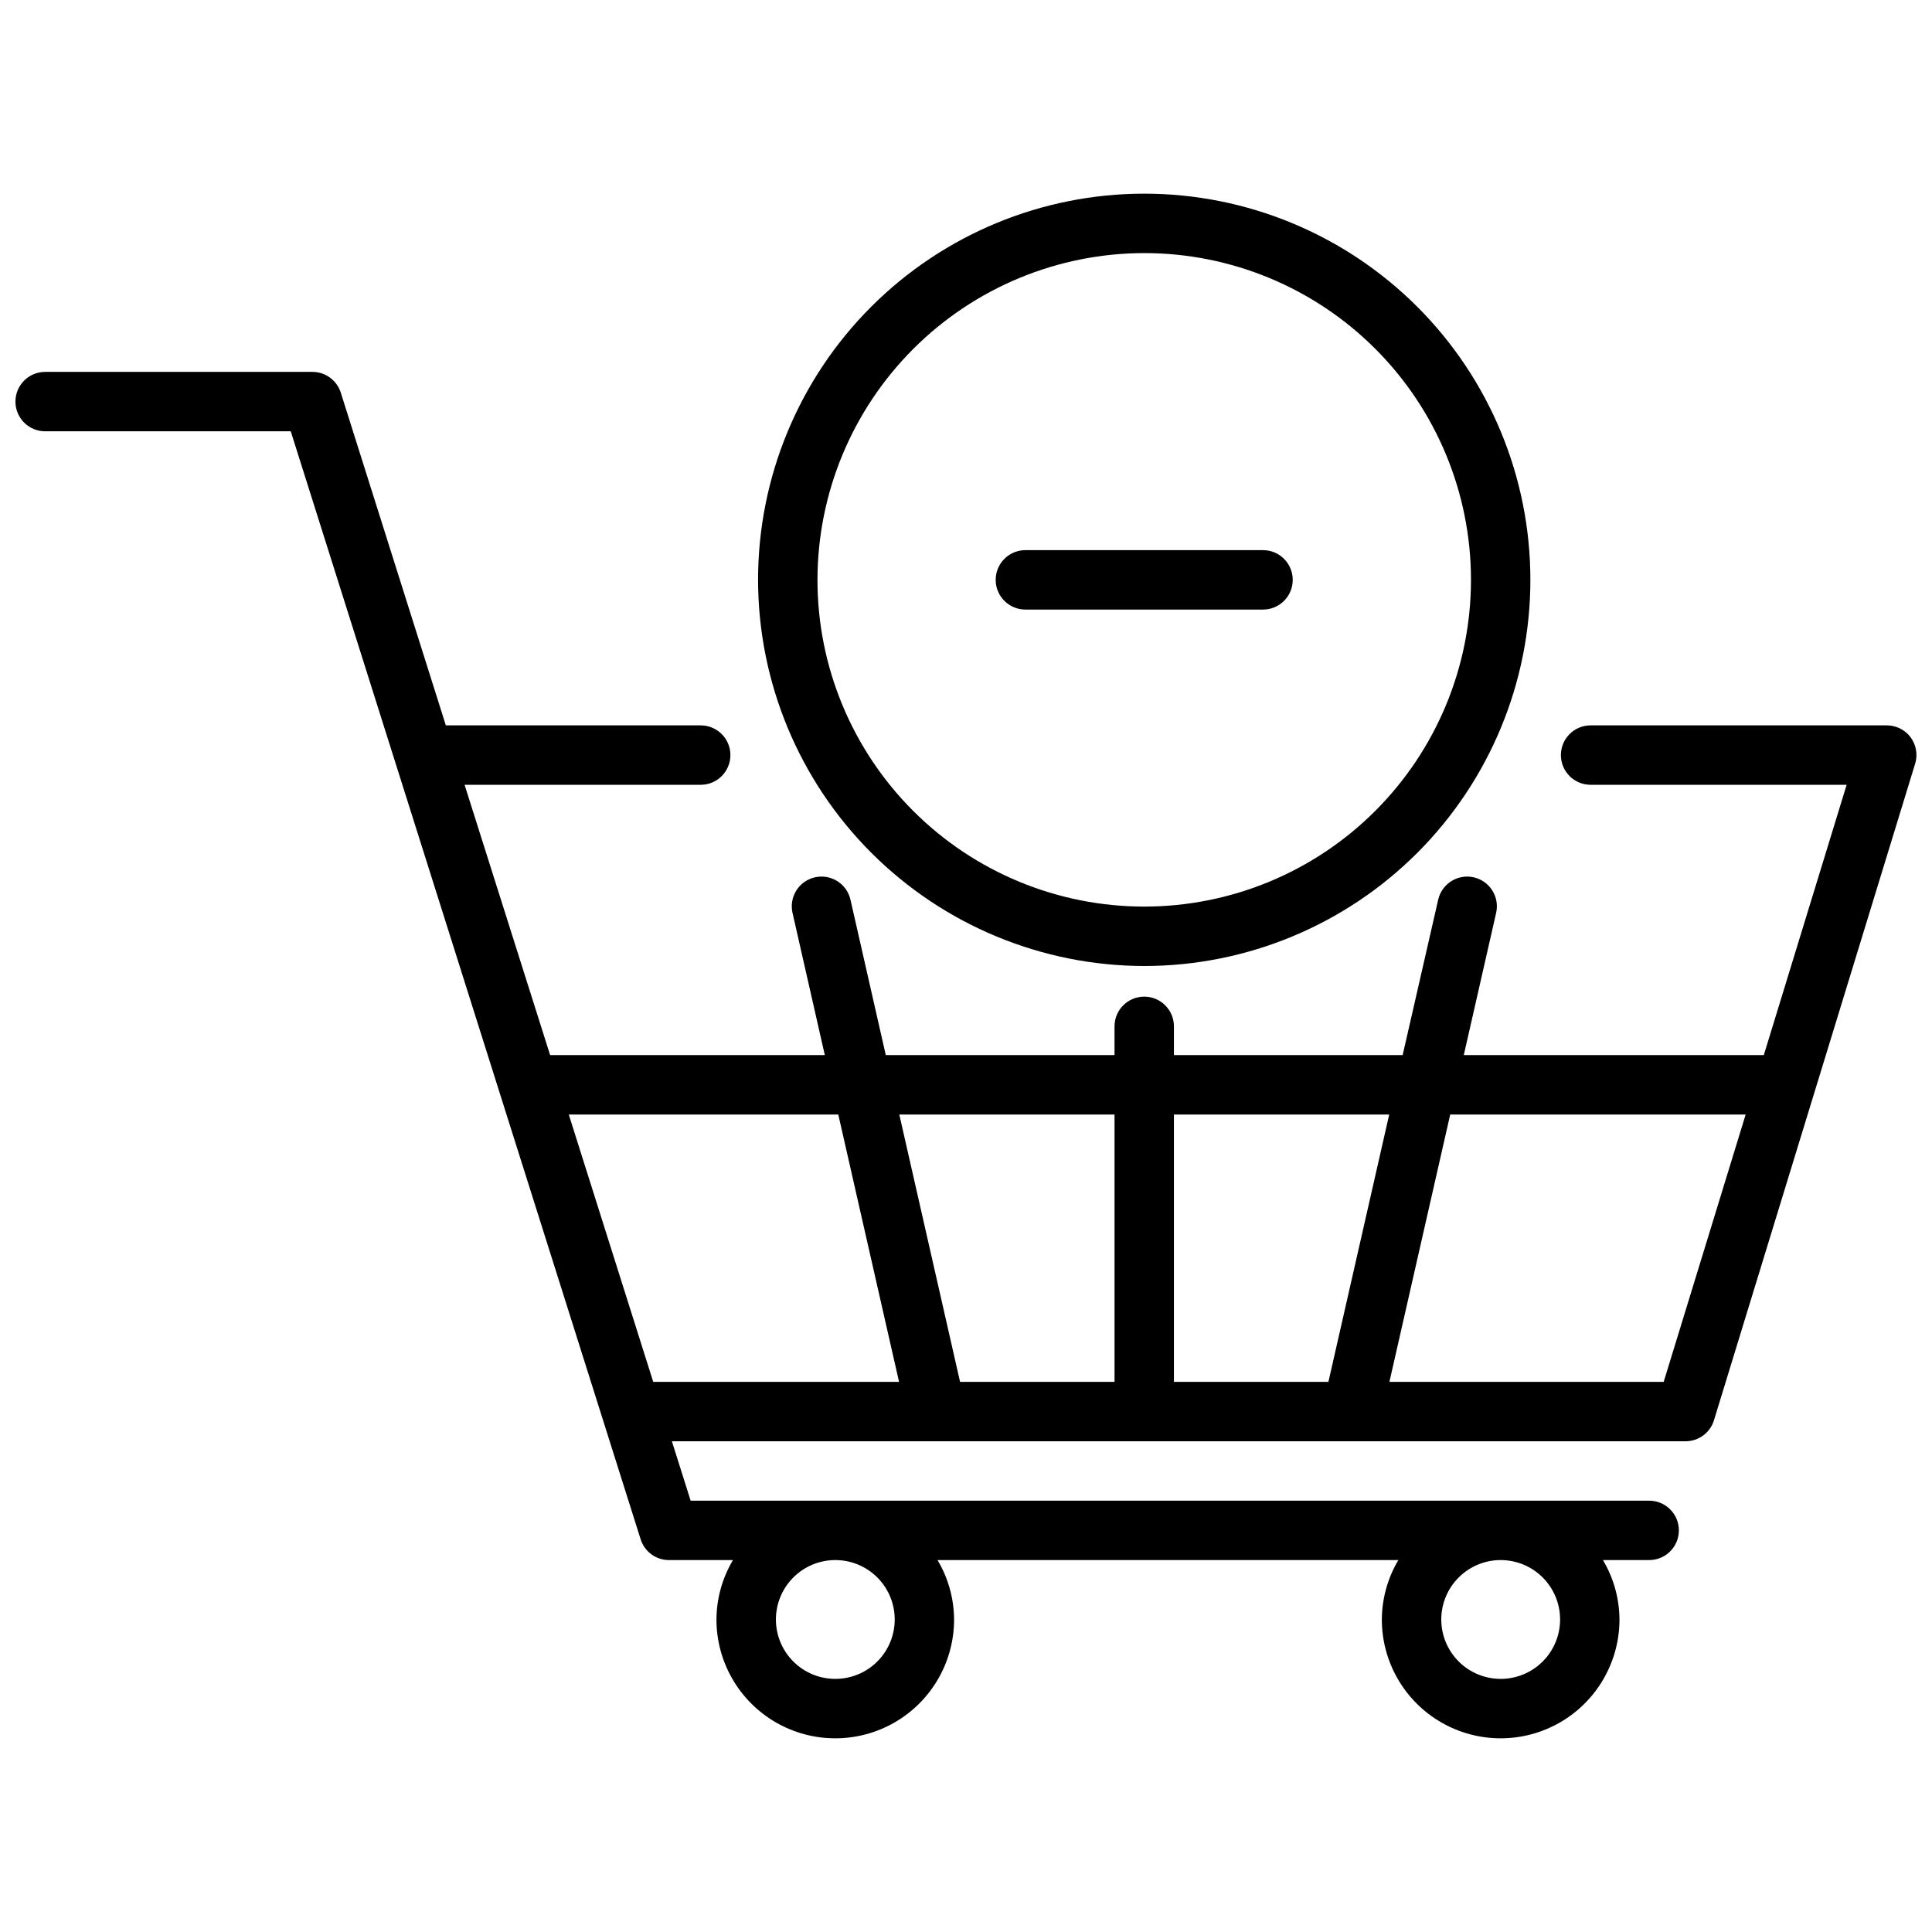 <?xml version="1.0" encoding="UTF-8"?>
<!-- Uploaded to: ICON Repo, www.svgrepo.com, Generator: ICON Repo Mixer Tools -->
<svg width="800px" height="800px" version="1.1" viewBox="144 144 512 512" xmlns="http://www.w3.org/2000/svg">
 <defs>
  <clipPath id="a">
   <path d="m148.09 242h503.81v363h-503.81z"/>
  </clipPath>
 </defs>
 <path d="m447.23 400c27.141 0 53.172-10.785 72.363-29.977 19.191-19.191 29.973-45.219 29.973-72.359 0-27.145-10.781-53.172-29.973-72.363-19.191-19.191-45.223-29.977-72.363-29.977s-53.172 10.785-72.363 29.977c-19.191 19.191-29.973 45.219-29.973 72.363 0.031 27.129 10.824 53.141 30.008 72.328 19.184 19.184 45.195 29.977 72.328 30.008zm0-188.93c22.965 0 44.992 9.121 61.23 25.363 16.238 16.238 25.363 38.262 25.363 61.23 0 22.965-9.125 44.988-25.363 61.227-16.238 16.242-38.266 25.363-61.23 25.363-22.965 0-44.992-9.121-61.23-25.363-16.238-16.238-25.363-38.262-25.363-61.227 0.027-22.961 9.16-44.969 25.395-61.203 16.234-16.23 38.242-25.363 61.199-25.391z"/>
 <path d="m415.74 305.54h62.977c4.348 0 7.871-3.523 7.871-7.871 0-4.348-3.523-7.875-7.871-7.875h-62.977c-4.348 0-7.871 3.527-7.871 7.875 0 4.348 3.523 7.871 7.871 7.871z"/>
 <g clip-path="url(#a)">
  <path d="m650.33 339.38c-1.484-1.98-3.82-3.148-6.297-3.148h-78.508c-4.348 0-7.871 3.523-7.871 7.871 0 4.348 3.523 7.875 7.871 7.875h67.855l-21.953 71.633h-79.508l8.574-37.691c0.961-4.238-1.695-8.457-5.938-9.422-4.242-0.961-8.461 1.695-9.422 5.938l-9.414 41.176h-60.617v-7.621 0.004c0-4.348-3.523-7.875-7.871-7.875-4.348 0-7.871 3.527-7.871 7.875v7.617h-60.617l-9.359-41.18v0.004c-0.961-4.242-5.18-6.898-9.422-5.938-4.242 0.965-6.898 5.184-5.934 9.422l8.555 37.691h-72.793l-22.672-71.633h62.578c4.348 0 7.871-3.527 7.871-7.875 0-4.348-3.523-7.871-7.871-7.871h-67.543l-27.836-88.164c-1.031-3.277-4.066-5.508-7.504-5.512h-70.848c-4.348 0-7.871 3.523-7.871 7.871 0 4.348 3.523 7.871 7.871 7.871h65.086l92.727 293.63c1.031 3.277 4.066 5.508 7.5 5.508h16.965c-2.836 4.766-4.348 10.199-4.375 15.746 0 11.25 6 21.645 15.742 27.27s21.746 5.625 31.488 0c9.742-5.625 15.746-16.02 15.746-27.27-0.035-5.547-1.547-10.98-4.387-15.746h122.12c-2.832 4.766-4.344 10.203-4.375 15.746 0 11.25 6 21.645 15.742 27.27 9.742 5.625 21.746 5.625 31.488 0s15.746-16.02 15.746-27.27c-0.031-5.543-1.543-10.98-4.379-15.746h12.25c4.348 0 7.871-3.523 7.871-7.871s-3.523-7.871-7.871-7.871h-254.02l-4.973-15.746h268.64c3.457 0 6.512-2.258 7.523-5.562l53.324-174.03h0.004c0.719-2.391 0.262-4.977-1.23-6.977zm-269.22 233.8c0 4.176-1.66 8.18-4.609 11.133-2.953 2.953-6.957 4.609-11.133 4.609s-8.184-1.656-11.133-4.609c-2.953-2.953-4.613-6.957-4.613-11.133 0-4.176 1.66-8.18 4.613-11.133 2.949-2.953 6.957-4.613 11.133-4.613s8.18 1.66 11.133 4.613c2.949 2.953 4.609 6.957 4.609 11.133zm176.33 0c0 4.176-1.656 8.18-4.609 11.133s-6.957 4.609-11.133 4.609c-4.176 0-8.18-1.656-11.133-4.609s-4.613-6.957-4.613-11.133c0-4.176 1.66-8.18 4.613-11.133s6.957-4.613 11.133-4.613c4.176 0 8.18 1.66 11.133 4.613s4.609 6.957 4.609 11.133zm-45.285-133.82-16.113 70.848h-40.938v-70.848zm-72.793 0v70.848h-40.934l-16.105-70.848zm-144.63 0h71.422l16.105 70.848h-65.148zm290.16 70.848h-72.684l16.113-70.848h78.297z"/>
 </g>
</svg>